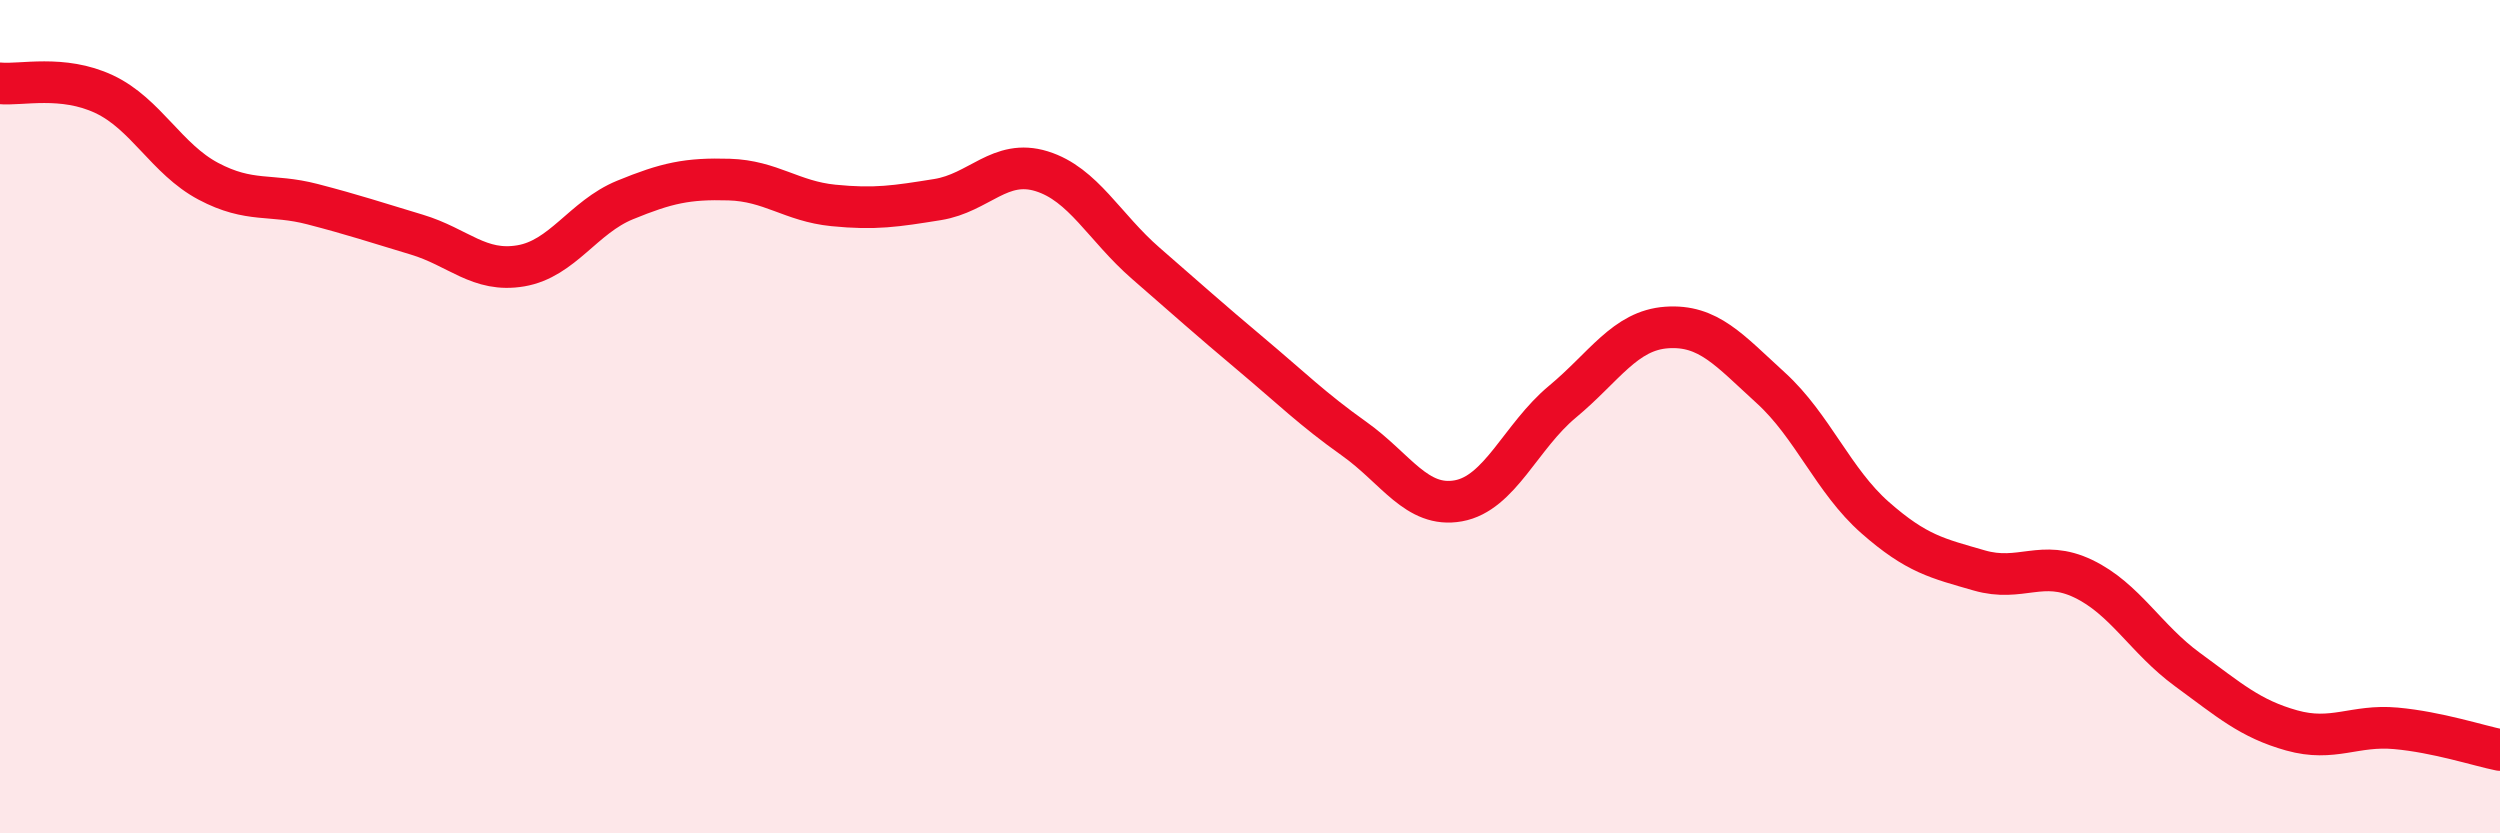 
    <svg width="60" height="20" viewBox="0 0 60 20" xmlns="http://www.w3.org/2000/svg">
      <path
        d="M 0,2 C 0.5,2.05 1.5,1.79 2.5,2.26 C 3.5,2.73 4,3.82 5,4.35 C 6,4.88 6.5,4.64 7.5,4.9 C 8.5,5.16 9,5.33 10,5.63 C 11,5.93 11.5,6.55 12.5,6.38 C 13.5,6.21 14,5.21 15,4.8 C 16,4.39 16.5,4.28 17.5,4.31 C 18.5,4.34 19,4.83 20,4.93 C 21,5.03 21.5,4.95 22.5,4.79 C 23.5,4.63 24,3.8 25,4.11 C 26,4.42 26.5,5.45 27.5,6.32 C 28.5,7.19 29,7.64 30,8.48 C 31,9.32 31.5,9.82 32.5,10.53 C 33.5,11.24 34,12.2 35,12.02 C 36,11.84 36.5,10.47 37.5,9.64 C 38.5,8.81 39,7.93 40,7.86 C 41,7.79 41.5,8.4 42.5,9.31 C 43.5,10.22 44,11.54 45,12.42 C 46,13.3 46.5,13.4 47.5,13.69 C 48.5,13.98 49,13.41 50,13.89 C 51,14.37 51.5,15.34 52.5,16.07 C 53.5,16.8 54,17.25 55,17.53 C 56,17.81 56.5,17.39 57.5,17.48 C 58.5,17.57 59.5,17.9 60,18L60 20L0 20Z"
        fill="#EB0A25"
        opacity="0.1"
        stroke-linecap="round"
        stroke-linejoin="round"
      />
      <path
        d="M 0,2 C 0.5,2.05 1.5,1.79 2.5,2.26 C 3.5,2.73 4,3.82 5,4.35 C 6,4.88 6.5,4.64 7.5,4.9 C 8.5,5.16 9,5.33 10,5.63 C 11,5.93 11.5,6.55 12.5,6.38 C 13.5,6.21 14,5.21 15,4.8 C 16,4.39 16.5,4.28 17.5,4.31 C 18.5,4.34 19,4.83 20,4.93 C 21,5.03 21.5,4.95 22.5,4.79 C 23.5,4.63 24,3.8 25,4.11 C 26,4.42 26.5,5.45 27.5,6.32 C 28.5,7.19 29,7.64 30,8.48 C 31,9.32 31.5,9.82 32.5,10.53 C 33.5,11.24 34,12.2 35,12.02 C 36,11.84 36.5,10.47 37.5,9.64 C 38.5,8.81 39,7.93 40,7.86 C 41,7.79 41.5,8.4 42.5,9.31 C 43.5,10.22 44,11.54 45,12.42 C 46,13.3 46.5,13.4 47.5,13.69 C 48.5,13.98 49,13.41 50,13.89 C 51,14.37 51.5,15.34 52.5,16.07 C 53.5,16.8 54,17.25 55,17.53 C 56,17.81 56.5,17.39 57.5,17.48 C 58.5,17.57 59.5,17.9 60,18"
        stroke="#EB0A25"
        stroke-width="1"
        fill="none"
        stroke-linecap="round"
        stroke-linejoin="round"
      />
    </svg>
  